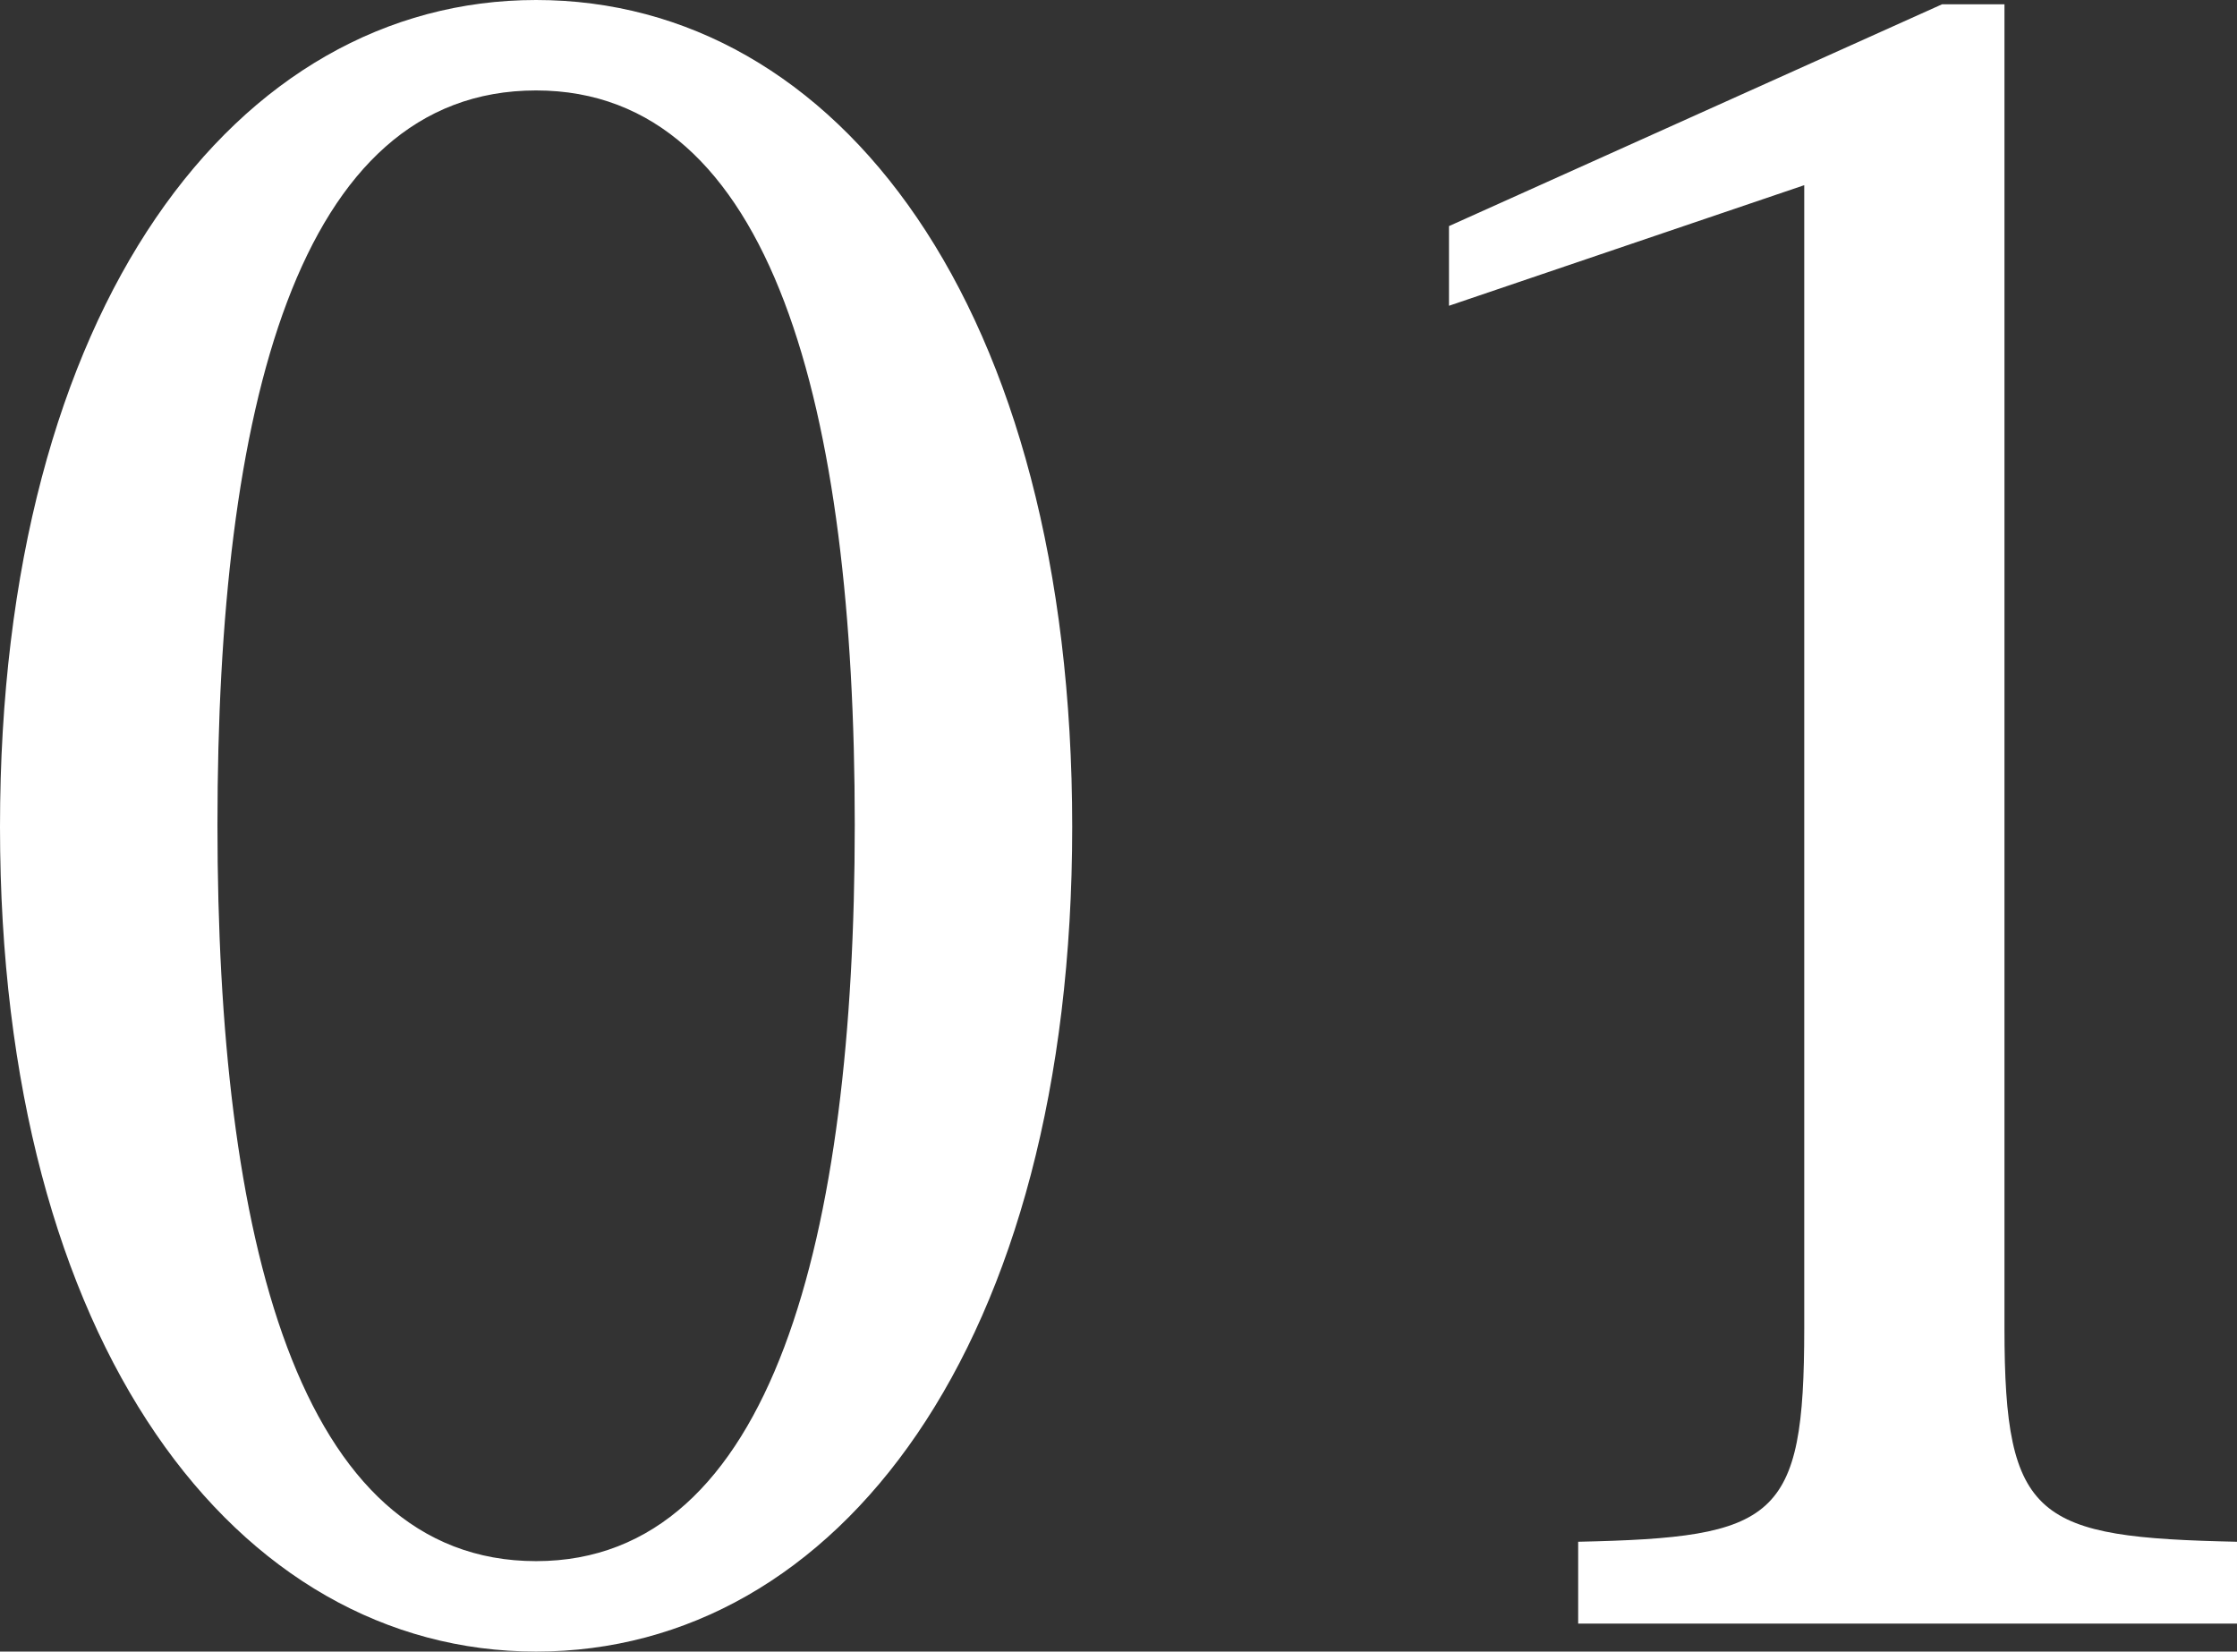 <svg xmlns="http://www.w3.org/2000/svg" width="124.68" height="92.04"><rect width="100%" height="100%" fill="#333333" stroke="none"/><path data-name="1" d="M0 46.08C0 75 13.2 92.04 29.88 92.04c16.8 0 29.88-17.04 29.88-45.96C59.76 17.04 46.68 0 29.88 0 13.2 0 0 17.04 0 46.08zm12.12-.12c0-23.16 4.44-40.92 17.76-40.92 13.2 0 17.76 17.76 17.76 40.92C47.64 68.88 43.08 87 29.88 87c-13.32 0-17.76-18.12-17.76-41.04zM111.72.24h-3.48L80.76 12.6v4.44l19.8-6.72v63.72c0 10.68-1.56 11.64-12.6 11.88v4.56h36.72v-4.56c-11.16-.24-12.96-1.2-12.96-11.88z" fill="#fff"/></svg>